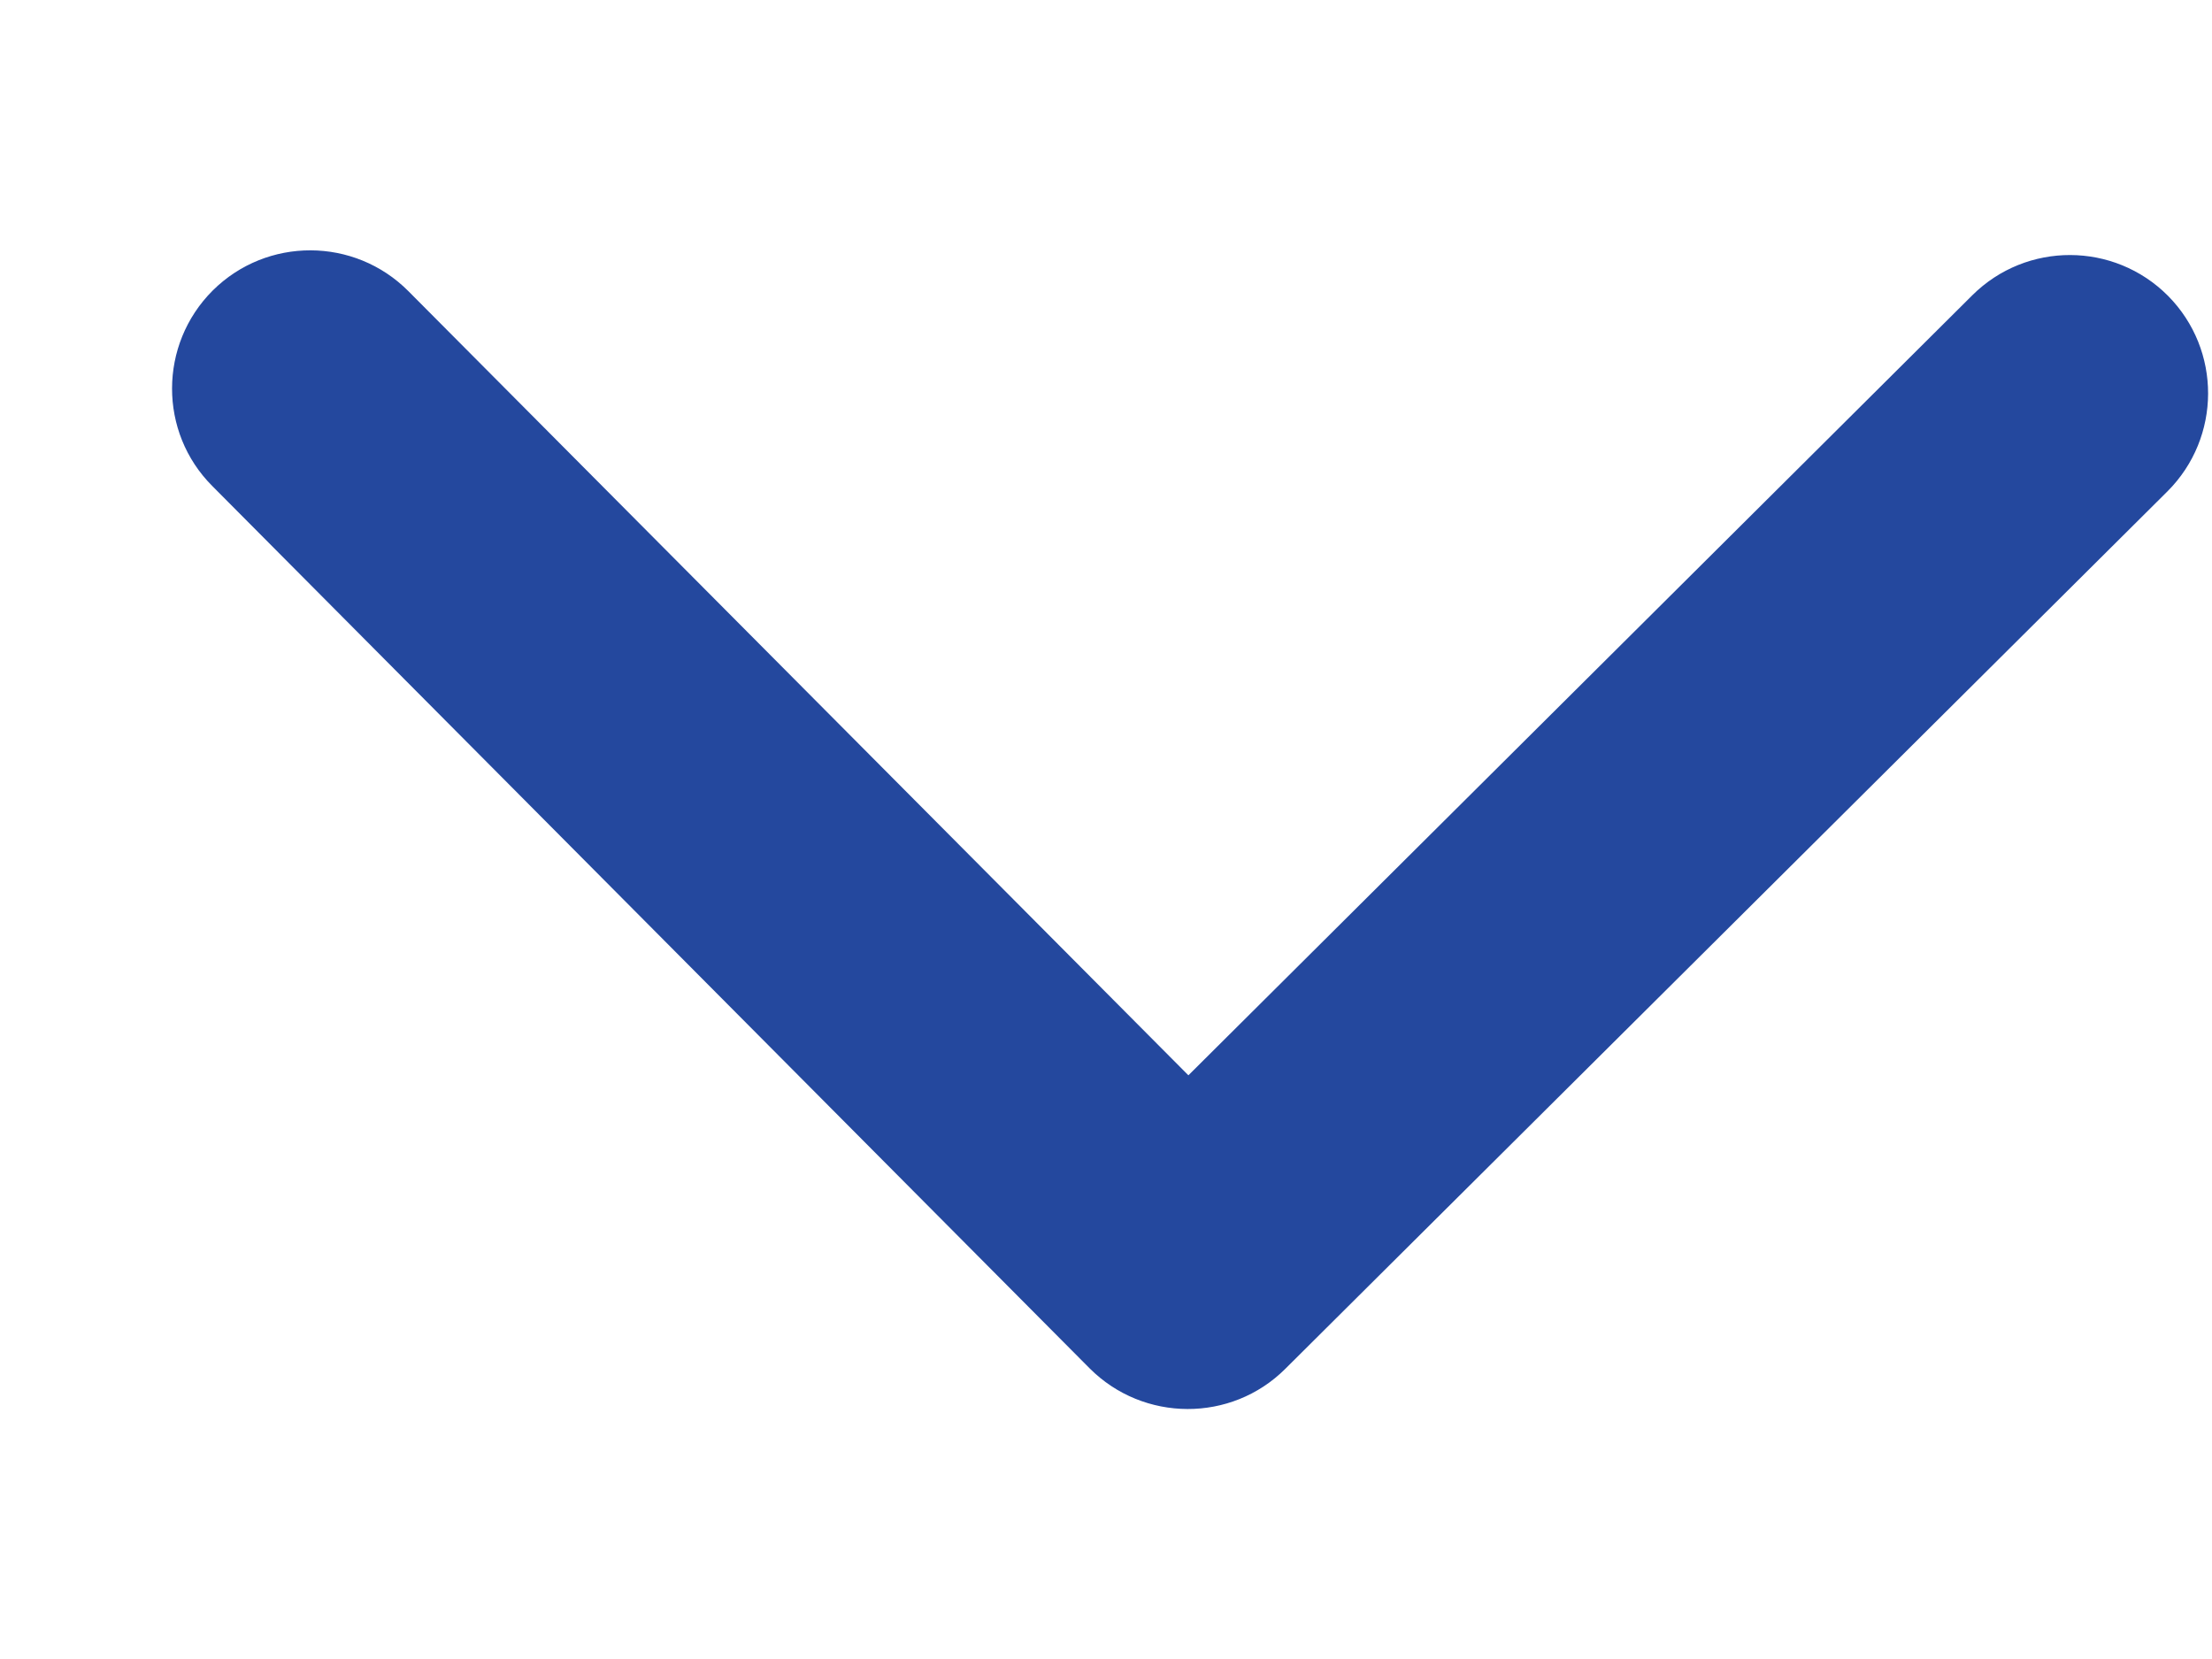 <svg width="8" height="6" viewBox="0 0 8 6" fill="none" xmlns="http://www.w3.org/2000/svg">
<path d="M4.648 4.951C4.453 5.145 4.136 5.144 3.941 4.949L0.768 1.758C0.573 1.563 0.574 1.246 0.769 1.051C0.965 0.856 1.282 0.857 1.477 1.053L4.298 3.889L7.133 1.068C7.329 0.873 7.646 0.874 7.841 1.07C8.035 1.266 8.034 1.582 7.839 1.777L4.648 4.951ZM3.796 4.595L3.797 3.999L4.797 4.001L4.796 4.597L3.796 4.595Z" fill="#24489E"/>
</svg>
